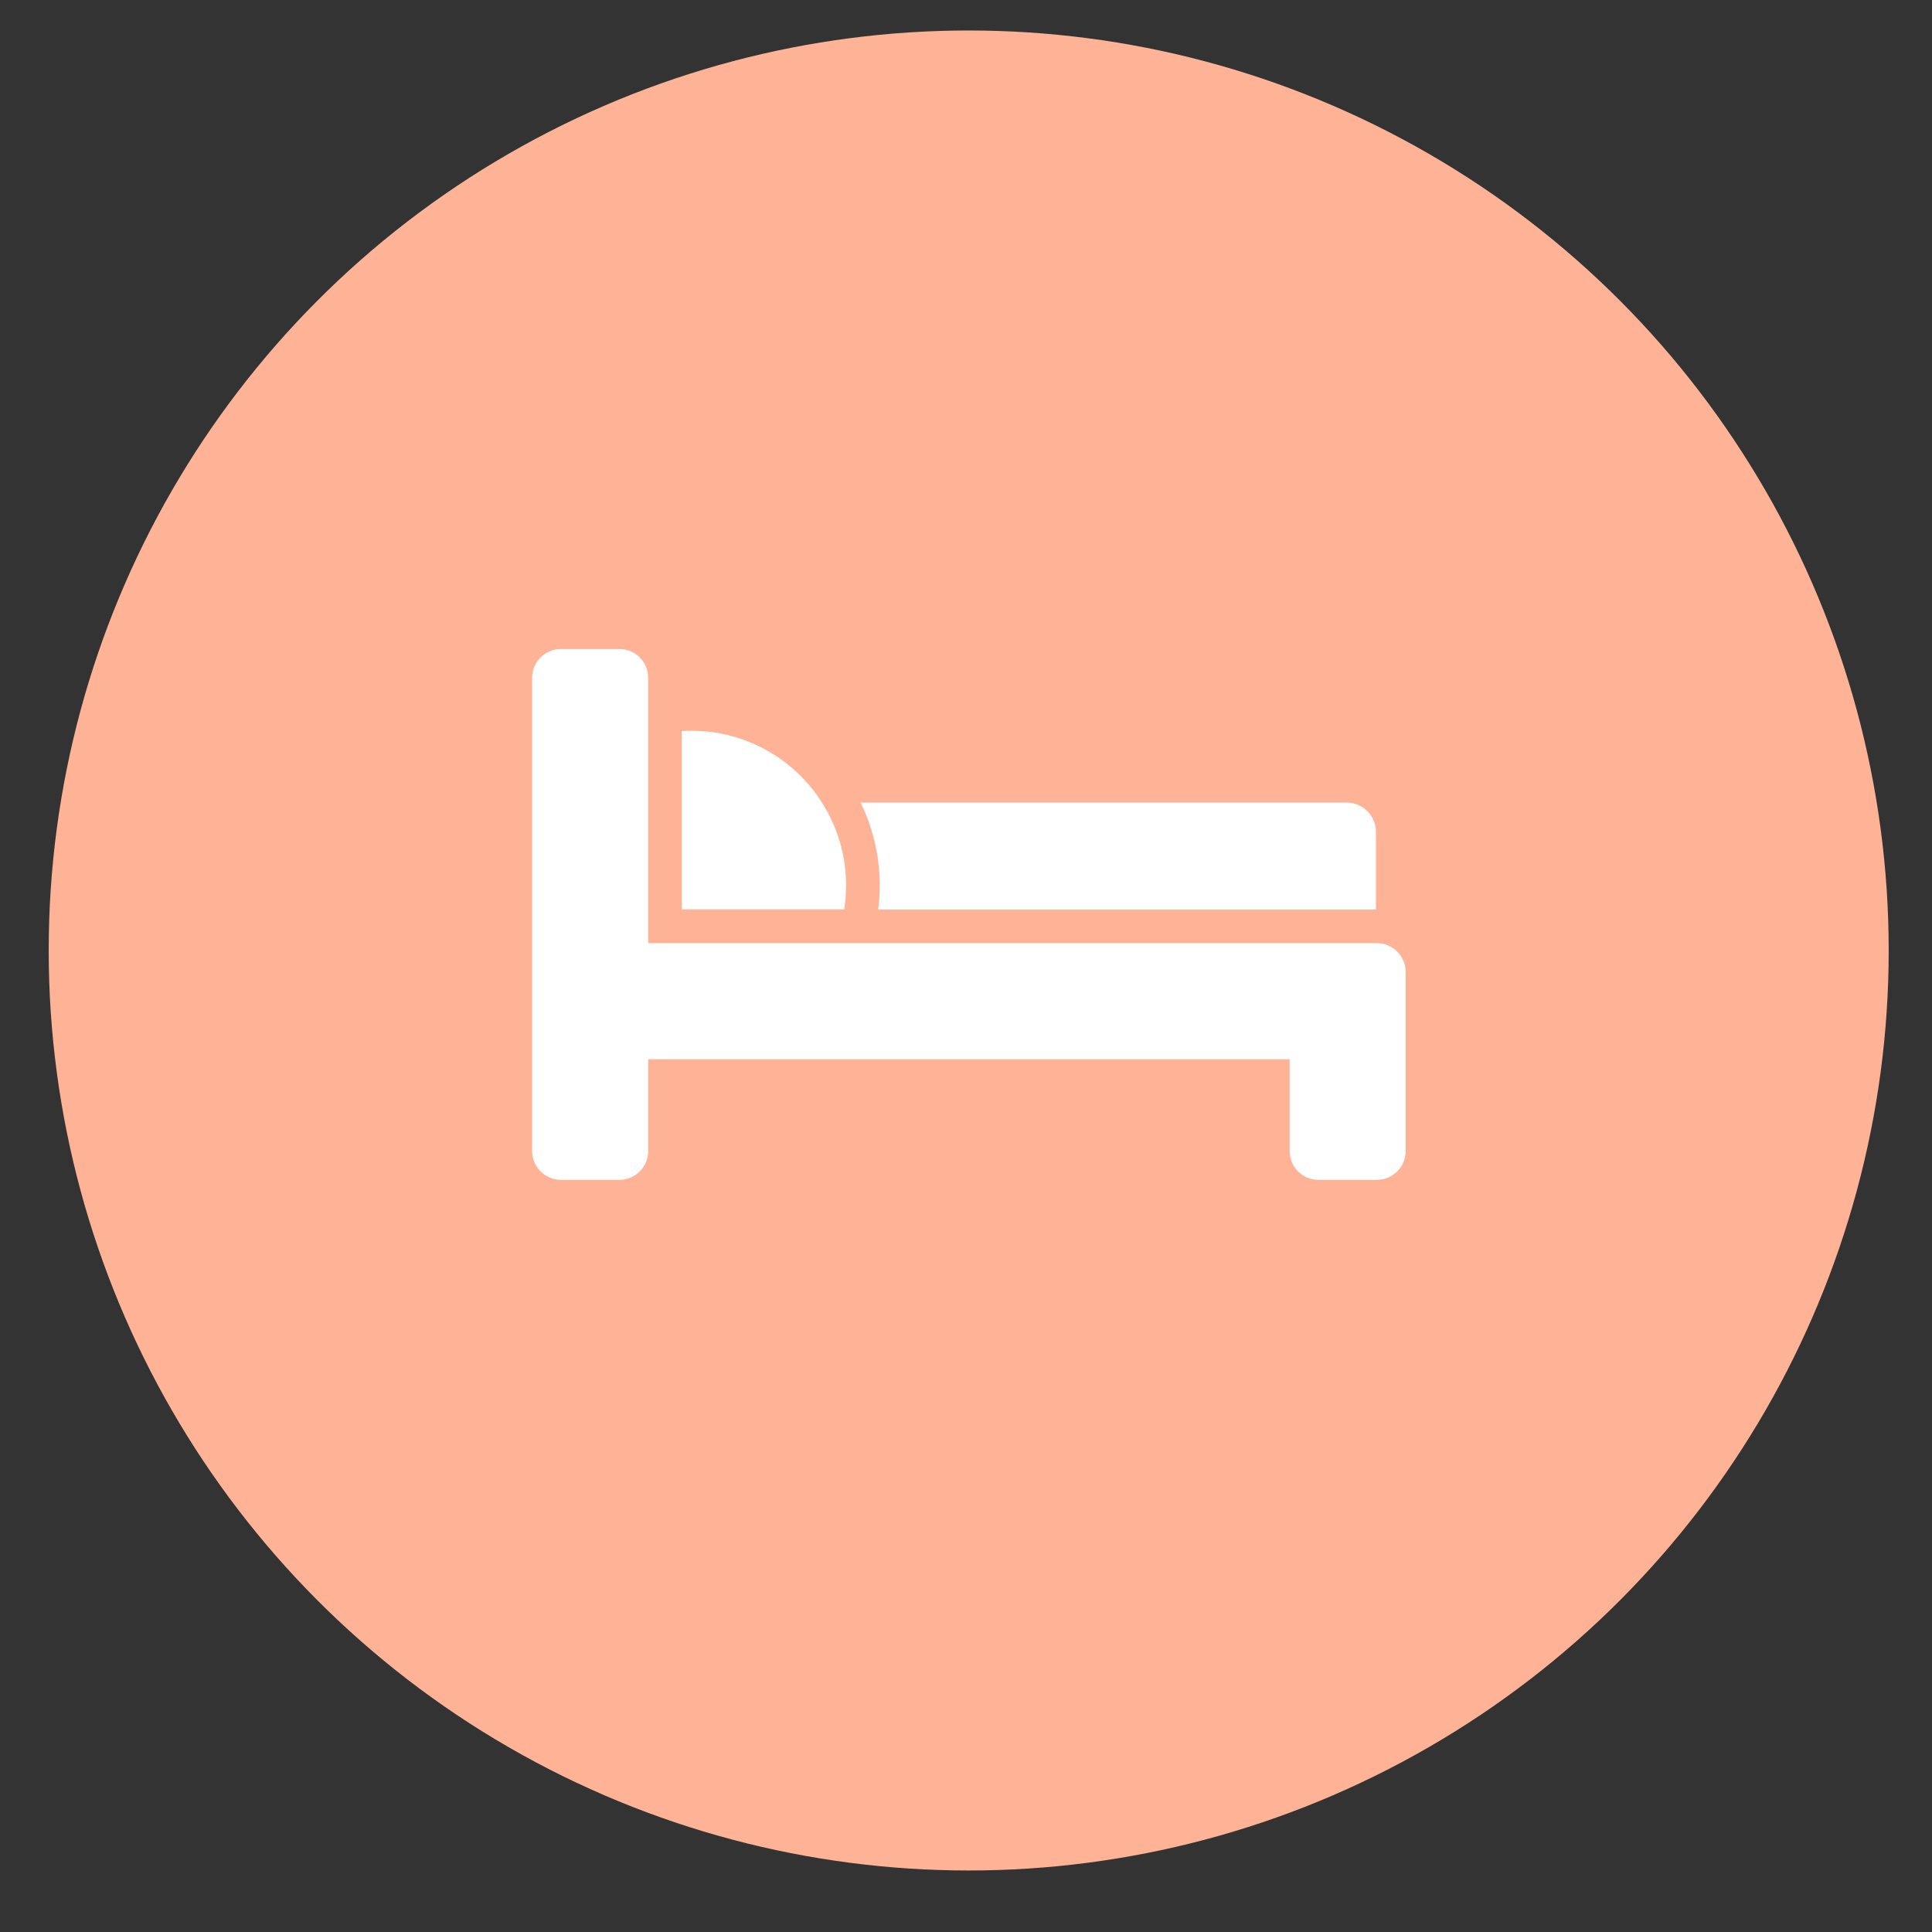 <?xml version="1.0" encoding="utf-8"?>
<!-- Generator: Adobe Illustrator 16.0.0, SVG Export Plug-In . SVG Version: 6.00 Build 0)  -->
<!DOCTYPE svg PUBLIC "-//W3C//DTD SVG 1.1//EN" "http://www.w3.org/Graphics/SVG/1.1/DTD/svg11.dtd">
<svg version="1.1" id="レイヤー_2" xmlns="http://www.w3.org/2000/svg" xmlns:xlink="http://www.w3.org/1999/xlink" x="0px"
	 y="0px" width="63px" height="63px" viewBox="0 0 63 63" enable-background="new 0 0 63 63" xml:space="preserve">
<rect x="0" y="0" width="63" height="63" fill="#333333" stroke="none"/>
<g>
	<circle fill="#FEB396" cx="31.588" cy="30.994" r="30"/>
	<g>
		<path fill="#FFFFFF" d="M42.055,29.658h2.813v-2.532c0-0.525-0.428-0.955-0.954-0.955H28.061c0.051,0.104,0.097,0.207,0.144,0.313
			c0.319,0.759,0.482,1.563,0.482,2.392c0,0.264-0.016,0.526-0.05,0.783L42.055,29.658L42.055,29.658z"/>
		<g>
			<g>
				<defs>
					<rect id="SVGID_1_" x="17.357" y="21.163" width="28.48" height="17.334"/>
				</defs>
				<clipPath id="SVGID_2_">
					<use xlink:href="#SVGID_1_"  overflow="visible"/>
				</clipPath>
				<path clip-path="url(#SVGID_2_)" fill="#FFFFFF" d="M22.545,23.83c-0.106,0-0.209,0.003-0.313,0.009v5.815h5.297
					c0.04-0.256,0.06-0.516,0.06-0.781c0-0.996-0.289-1.922-0.786-2.702C25.911,24.763,24.336,23.83,22.545,23.83L22.545,23.83z"/>
			</g>
			<g>
				<defs>
					<rect id="SVGID_3_" x="17.357" y="21.163" width="28.48" height="17.334"/>
				</defs>
				<clipPath id="SVGID_4_">
					<use xlink:href="#SVGID_3_"  overflow="visible"/>
				</clipPath>
				<path clip-path="url(#SVGID_4_)" fill="#FFFFFF" d="M18.292,38.473h1.906c0.52,0,0.939-0.42,0.939-0.938v-2.995h20.917v2.995
					c0,0.519,0.418,0.938,0.938,0.938h1.906c0.521,0,0.938-0.42,0.938-0.938v-5.841c0-0.52-0.419-0.939-0.938-0.939H21.137v-8.652
					c0-0.52-0.42-0.939-0.939-0.939h-1.906c-0.52,0-0.94,0.419-0.94,0.939v15.433C17.352,38.051,17.772,38.473,18.292,38.473
					L18.292,38.473z"/>
			</g>
		</g>
	</g>
</g>
</svg>
